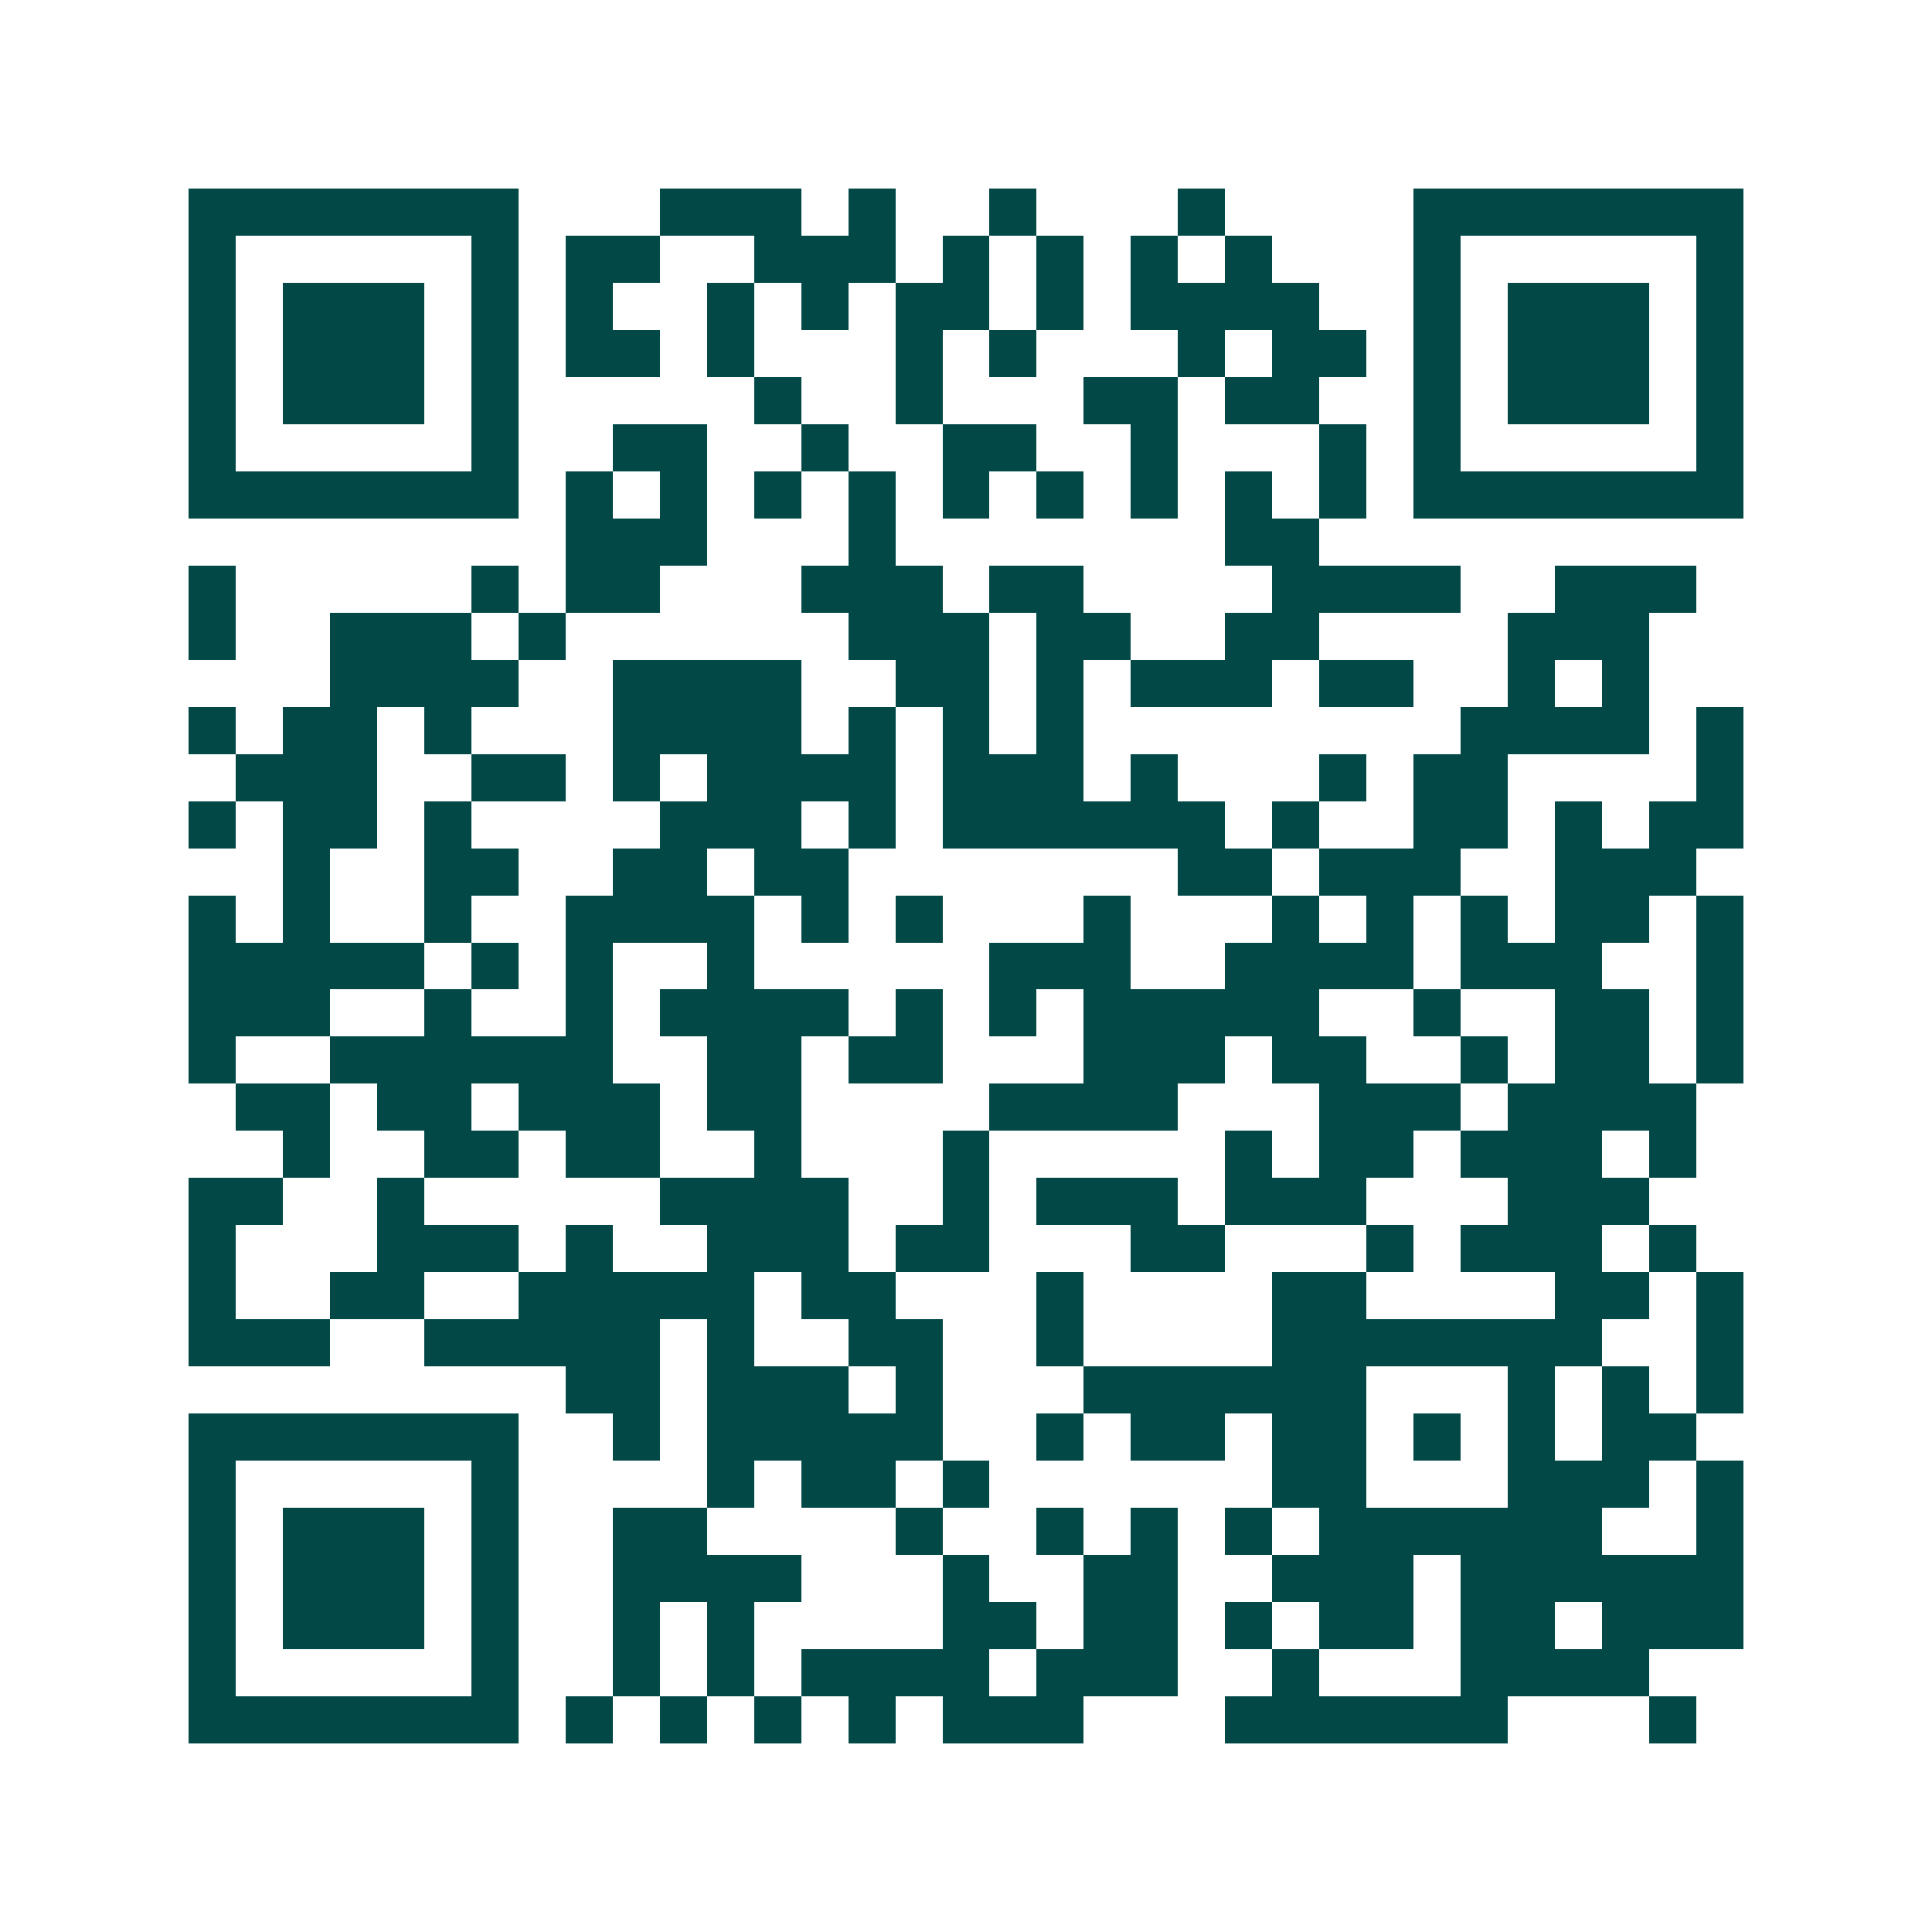 <svg xmlns="http://www.w3.org/2000/svg" width="200" height="200" viewBox="0 0 41 41" shape-rendering="crispEdges"><path fill="#ffffff" d="M0 0h41v41H0z"/><path stroke="#014847" d="M4 4.5h7m3 0h3m1 0h1m2 0h1m3 0h1m4 0h7M4 5.5h1m5 0h1m1 0h2m2 0h3m1 0h1m1 0h1m1 0h1m1 0h1m3 0h1m5 0h1M4 6.5h1m1 0h3m1 0h1m1 0h1m2 0h1m1 0h1m1 0h2m1 0h1m1 0h4m2 0h1m1 0h3m1 0h1M4 7.5h1m1 0h3m1 0h1m1 0h2m1 0h1m3 0h1m1 0h1m3 0h1m1 0h2m1 0h1m1 0h3m1 0h1M4 8.5h1m1 0h3m1 0h1m5 0h1m2 0h1m3 0h2m1 0h2m2 0h1m1 0h3m1 0h1M4 9.5h1m5 0h1m2 0h2m2 0h1m2 0h2m2 0h1m3 0h1m1 0h1m5 0h1M4 10.5h7m1 0h1m1 0h1m1 0h1m1 0h1m1 0h1m1 0h1m1 0h1m1 0h1m1 0h1m1 0h7M12 11.5h3m3 0h1m7 0h2M4 12.5h1m5 0h1m1 0h2m3 0h3m1 0h2m4 0h4m2 0h3M4 13.5h1m2 0h3m1 0h1m6 0h3m1 0h2m2 0h2m4 0h3M7 14.5h4m2 0h4m2 0h2m1 0h1m1 0h3m1 0h2m2 0h1m1 0h1M4 15.5h1m1 0h2m1 0h1m3 0h4m1 0h1m1 0h1m1 0h1m8 0h4m1 0h1M5 16.5h3m2 0h2m1 0h1m1 0h4m1 0h3m1 0h1m3 0h1m1 0h2m4 0h1M4 17.5h1m1 0h2m1 0h1m4 0h3m1 0h1m1 0h6m1 0h1m2 0h2m1 0h1m1 0h2M6 18.5h1m2 0h2m2 0h2m1 0h2m7 0h2m1 0h3m2 0h3M4 19.5h1m1 0h1m2 0h1m2 0h4m1 0h1m1 0h1m3 0h1m3 0h1m1 0h1m1 0h1m1 0h2m1 0h1M4 20.5h5m1 0h1m1 0h1m2 0h1m5 0h3m2 0h4m1 0h3m2 0h1M4 21.5h3m2 0h1m2 0h1m1 0h4m1 0h1m1 0h1m1 0h5m2 0h1m2 0h2m1 0h1M4 22.5h1m2 0h6m2 0h2m1 0h2m3 0h3m1 0h2m2 0h1m1 0h2m1 0h1M5 23.5h2m1 0h2m1 0h3m1 0h2m4 0h4m3 0h3m1 0h4M6 24.5h1m2 0h2m1 0h2m2 0h1m3 0h1m5 0h1m1 0h2m1 0h3m1 0h1M4 25.5h2m2 0h1m5 0h4m2 0h1m1 0h3m1 0h3m3 0h3M4 26.5h1m3 0h3m1 0h1m2 0h3m1 0h2m3 0h2m3 0h1m1 0h3m1 0h1M4 27.5h1m2 0h2m2 0h5m1 0h2m3 0h1m4 0h2m4 0h2m1 0h1M4 28.5h3m2 0h5m1 0h1m2 0h2m2 0h1m4 0h7m2 0h1M12 29.5h2m1 0h3m1 0h1m3 0h6m3 0h1m1 0h1m1 0h1M4 30.5h7m2 0h1m1 0h5m2 0h1m1 0h2m1 0h2m1 0h1m1 0h1m1 0h2M4 31.5h1m5 0h1m4 0h1m1 0h2m1 0h1m6 0h2m3 0h3m1 0h1M4 32.5h1m1 0h3m1 0h1m2 0h2m4 0h1m2 0h1m1 0h1m1 0h1m1 0h6m2 0h1M4 33.5h1m1 0h3m1 0h1m2 0h4m3 0h1m2 0h2m2 0h3m1 0h6M4 34.5h1m1 0h3m1 0h1m2 0h1m1 0h1m4 0h2m1 0h2m1 0h1m1 0h2m1 0h2m1 0h3M4 35.5h1m5 0h1m2 0h1m1 0h1m1 0h4m1 0h3m2 0h1m3 0h4M4 36.5h7m1 0h1m1 0h1m1 0h1m1 0h1m1 0h3m3 0h6m3 0h1"/></svg>
